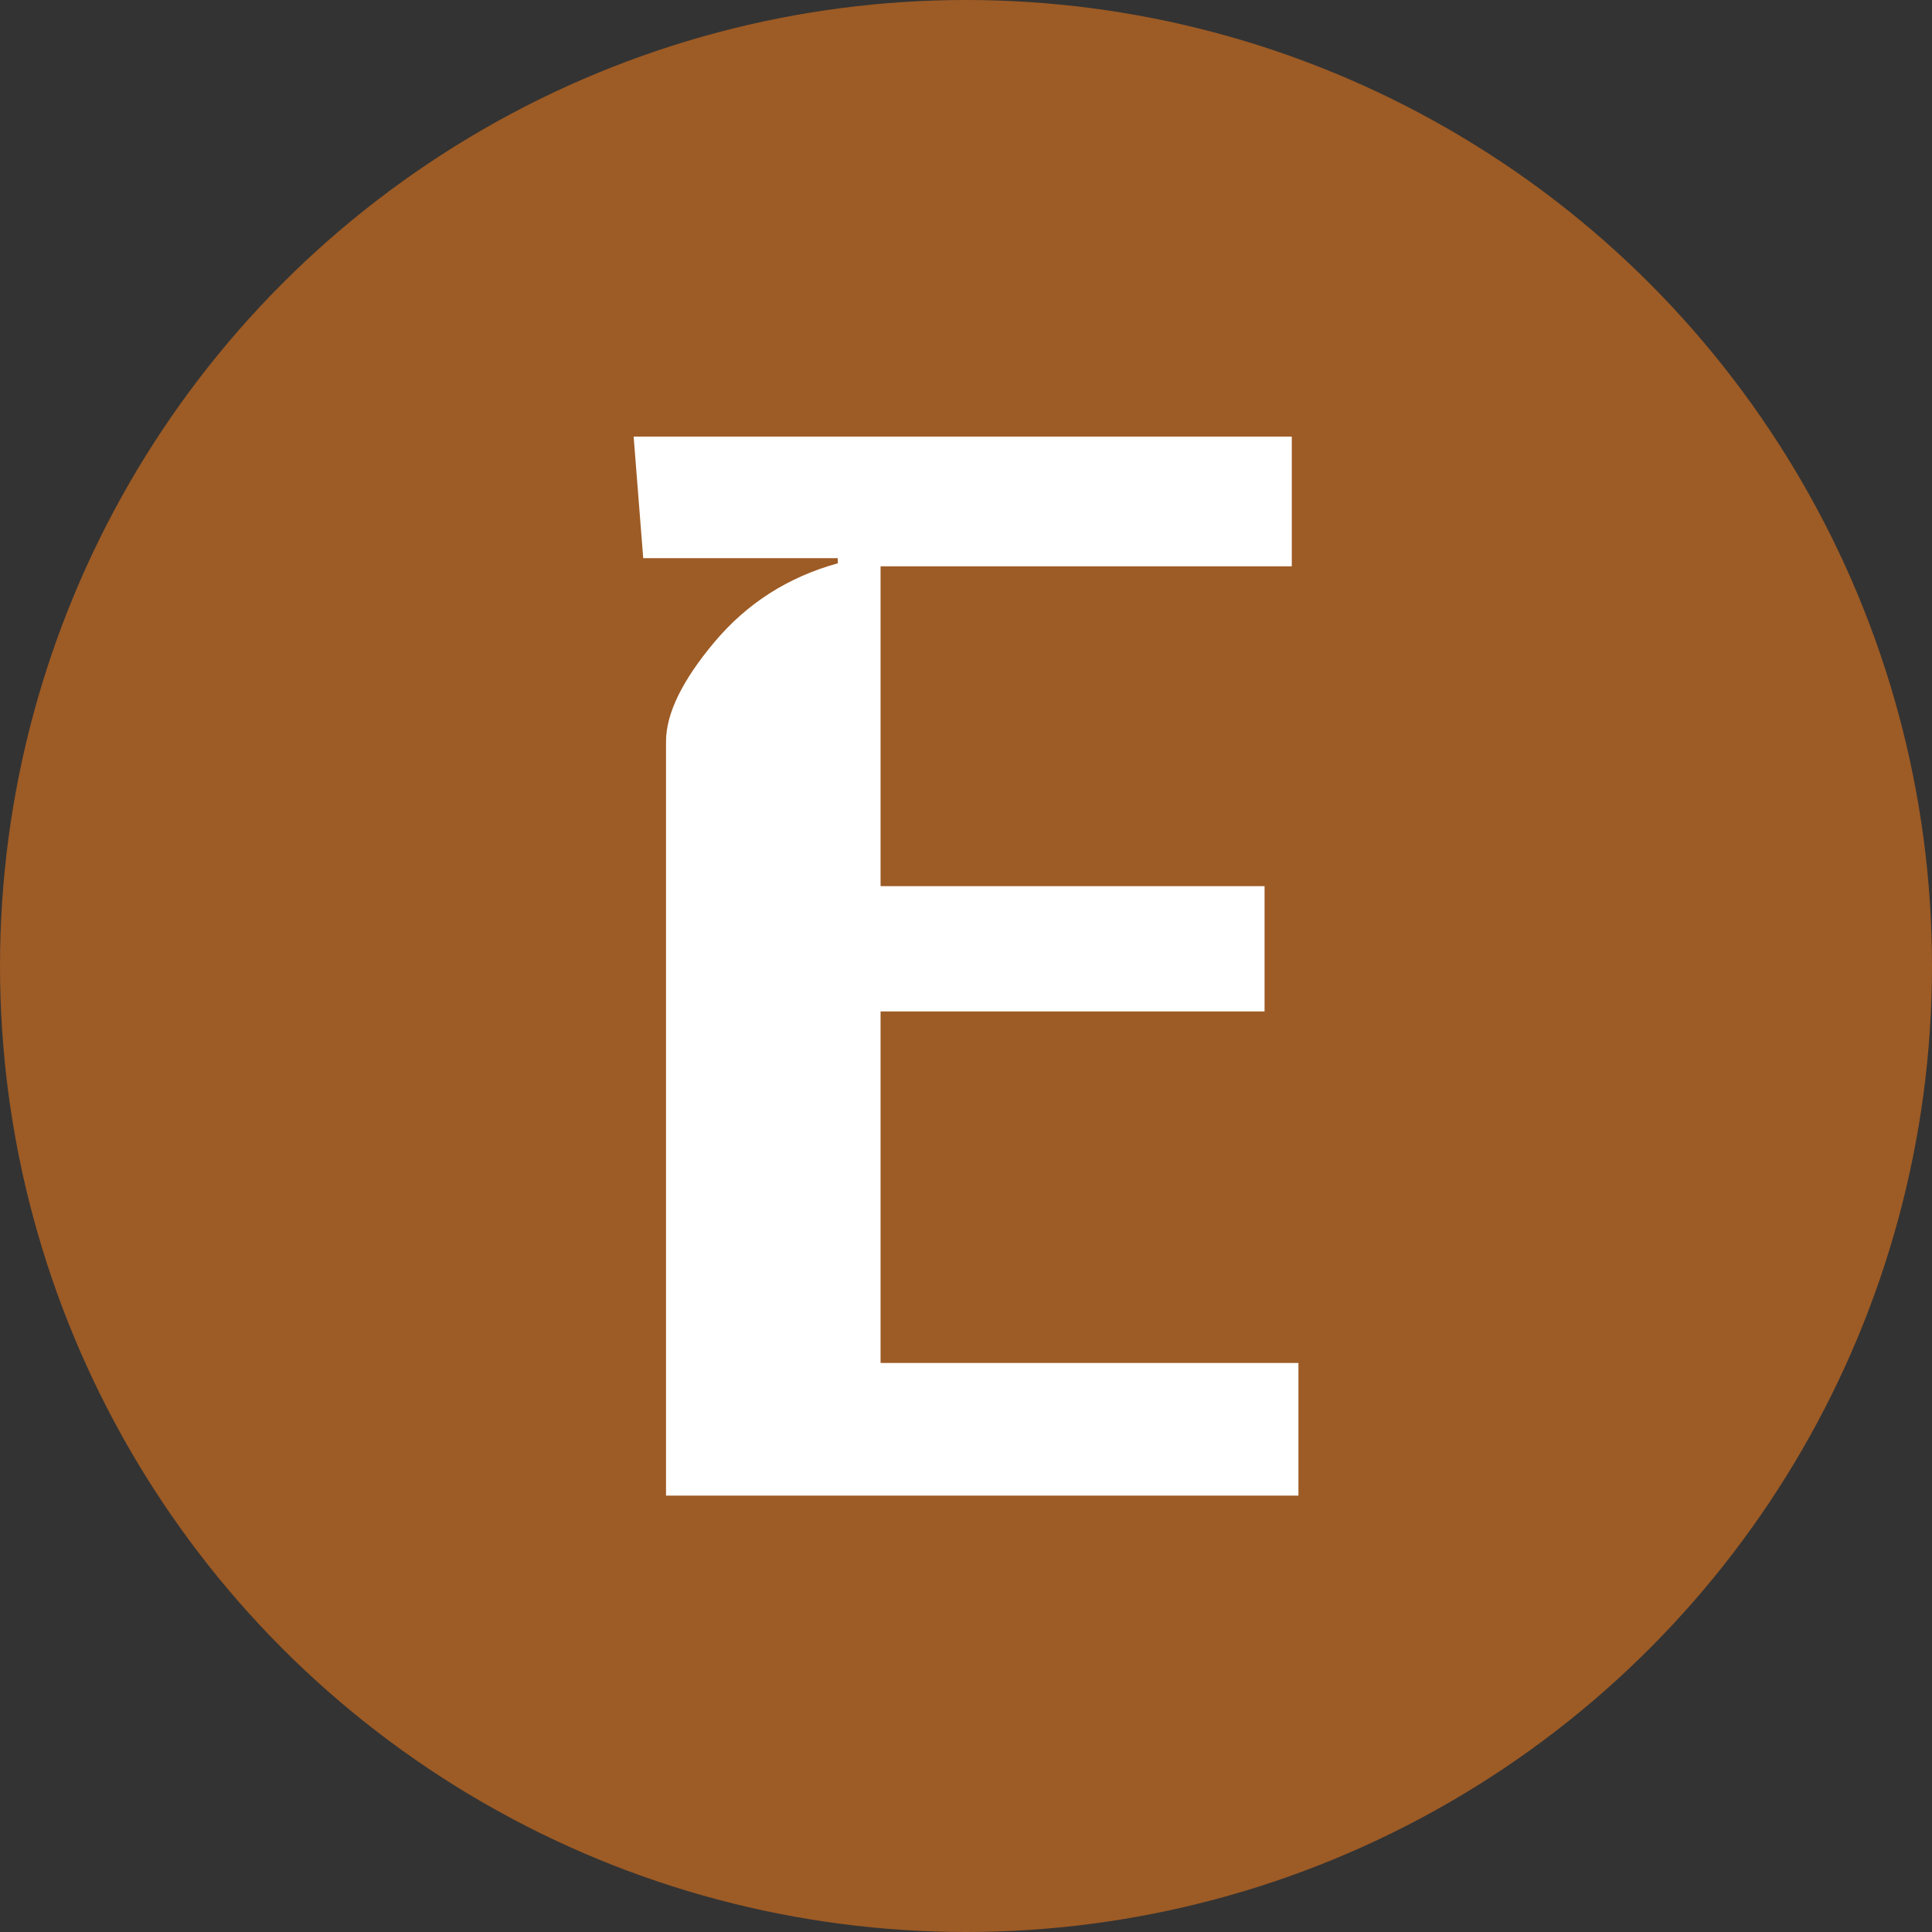 <?xml version="1.0" encoding="UTF-8"?><svg id="_레이어_2" xmlns="http://www.w3.org/2000/svg" viewBox="0 0 256 256"><rect x="0" y="0" width="256" height="256" fill="#333333" stroke="none"/><g id="_레이어_1-2"><circle cx="128" cy="128" r="128" style="fill:#9d5b25; stroke-width:0px;"/><path d="M88.25,198.17v-99.9c0-3.71,2.15-8.12,6.45-13.23,4.3-5.11,9.73-8.58,16.31-10.4v-.68h-25.78l-1.27-16.11h87.21v17.19h-54.49v42.38h50.88v16.6h-50.88v46.58h55.37v17.58h-83.79Z" style="fill:#fff; stroke-width:0px;"/></g></svg>